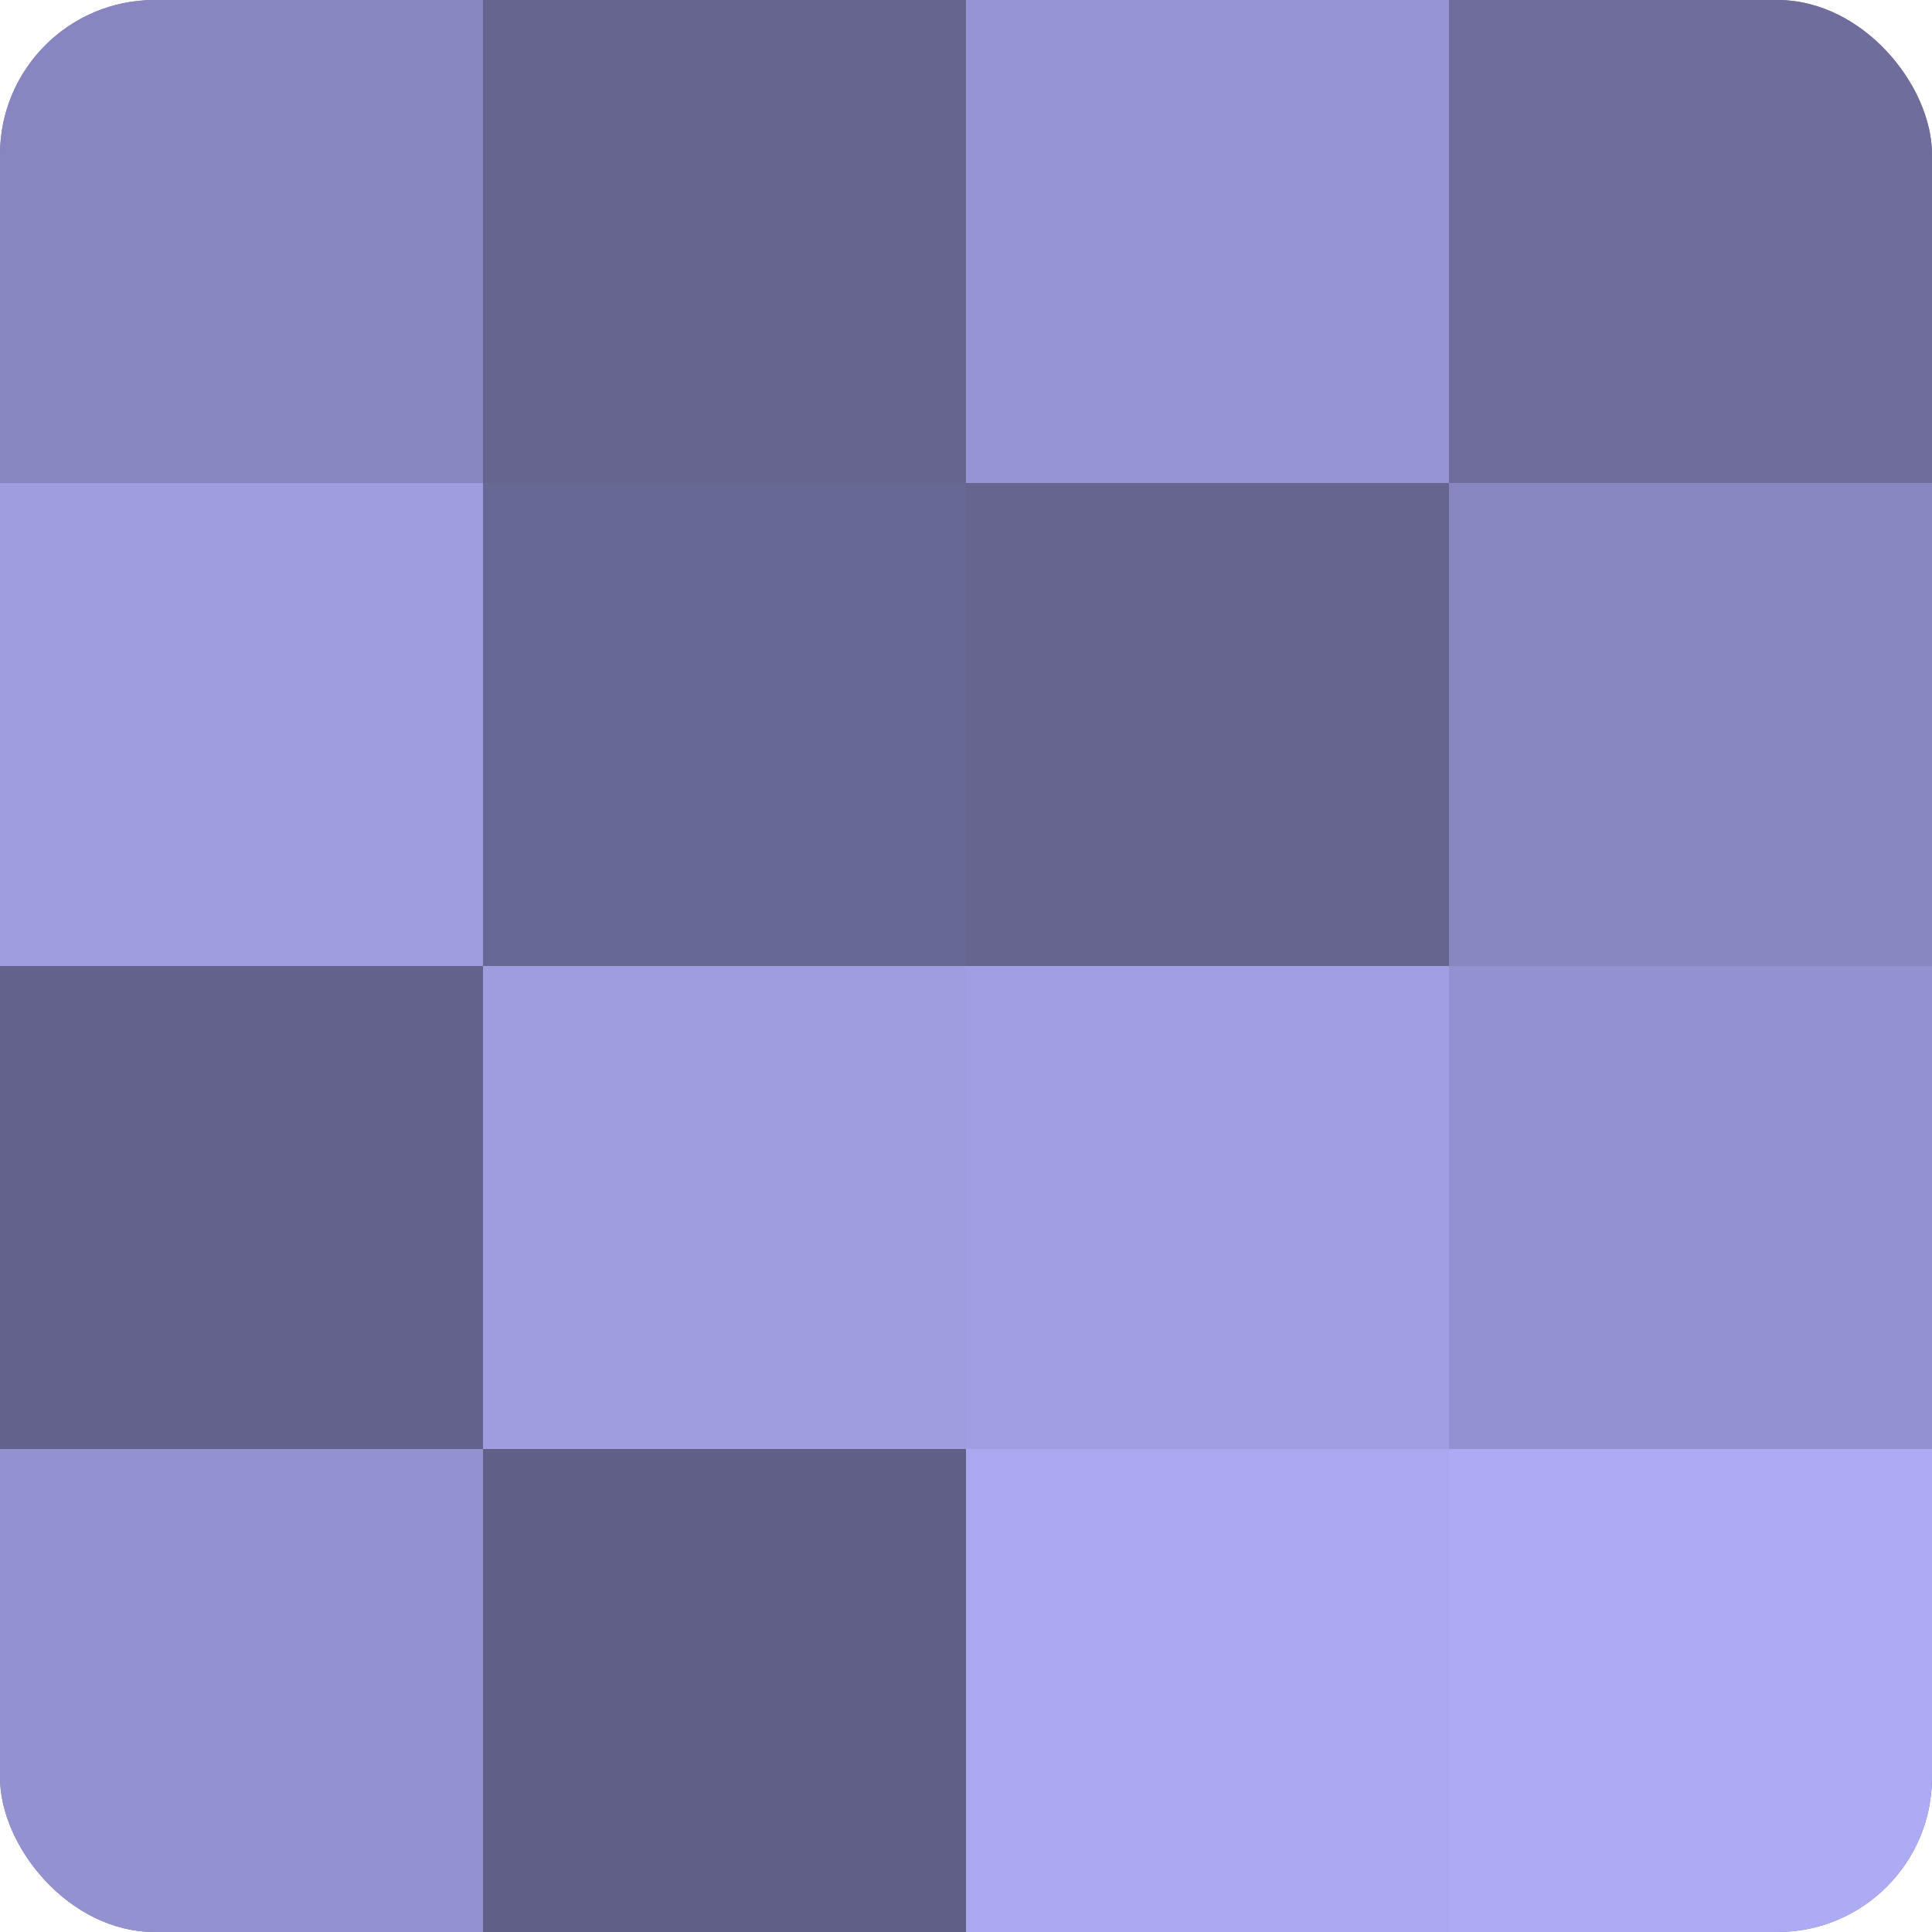 <?xml version="1.0" encoding="UTF-8"?>
<svg xmlns="http://www.w3.org/2000/svg" width="60" height="60" viewBox="0 0 100 100" preserveAspectRatio="xMidYMid meet"><defs><clipPath id="c" width="100" height="100"><rect width="100" height="100" rx="8" ry="8"/></clipPath></defs><g clip-path="url(#c)"><rect width="100" height="100" fill="#7170a0"/><rect width="25" height="25" fill="#8786c0"/><rect y="25" width="25" height="25" fill="#9e9de0"/><rect y="50" width="25" height="25" fill="#63628c"/><rect y="75" width="25" height="25" fill="#9392d0"/><rect x="25" width="25" height="25" fill="#666590"/><rect x="25" y="25" width="25" height="25" fill="#686894"/><rect x="25" y="50" width="25" height="25" fill="#9e9de0"/><rect x="25" y="75" width="25" height="25" fill="#605f88"/><rect x="50" width="25" height="25" fill="#9594d4"/><rect x="50" y="25" width="25" height="25" fill="#666590"/><rect x="50" y="50" width="25" height="25" fill="#a19fe4"/><rect x="50" y="75" width="25" height="25" fill="#a9a8f0"/><rect x="75" width="25" height="25" fill="#6e6d9c"/><rect x="75" y="25" width="25" height="25" fill="#8786c0"/><rect x="75" y="50" width="25" height="25" fill="#9392d0"/><rect x="75" y="75" width="25" height="25" fill="#acabf4"/></g></svg>
